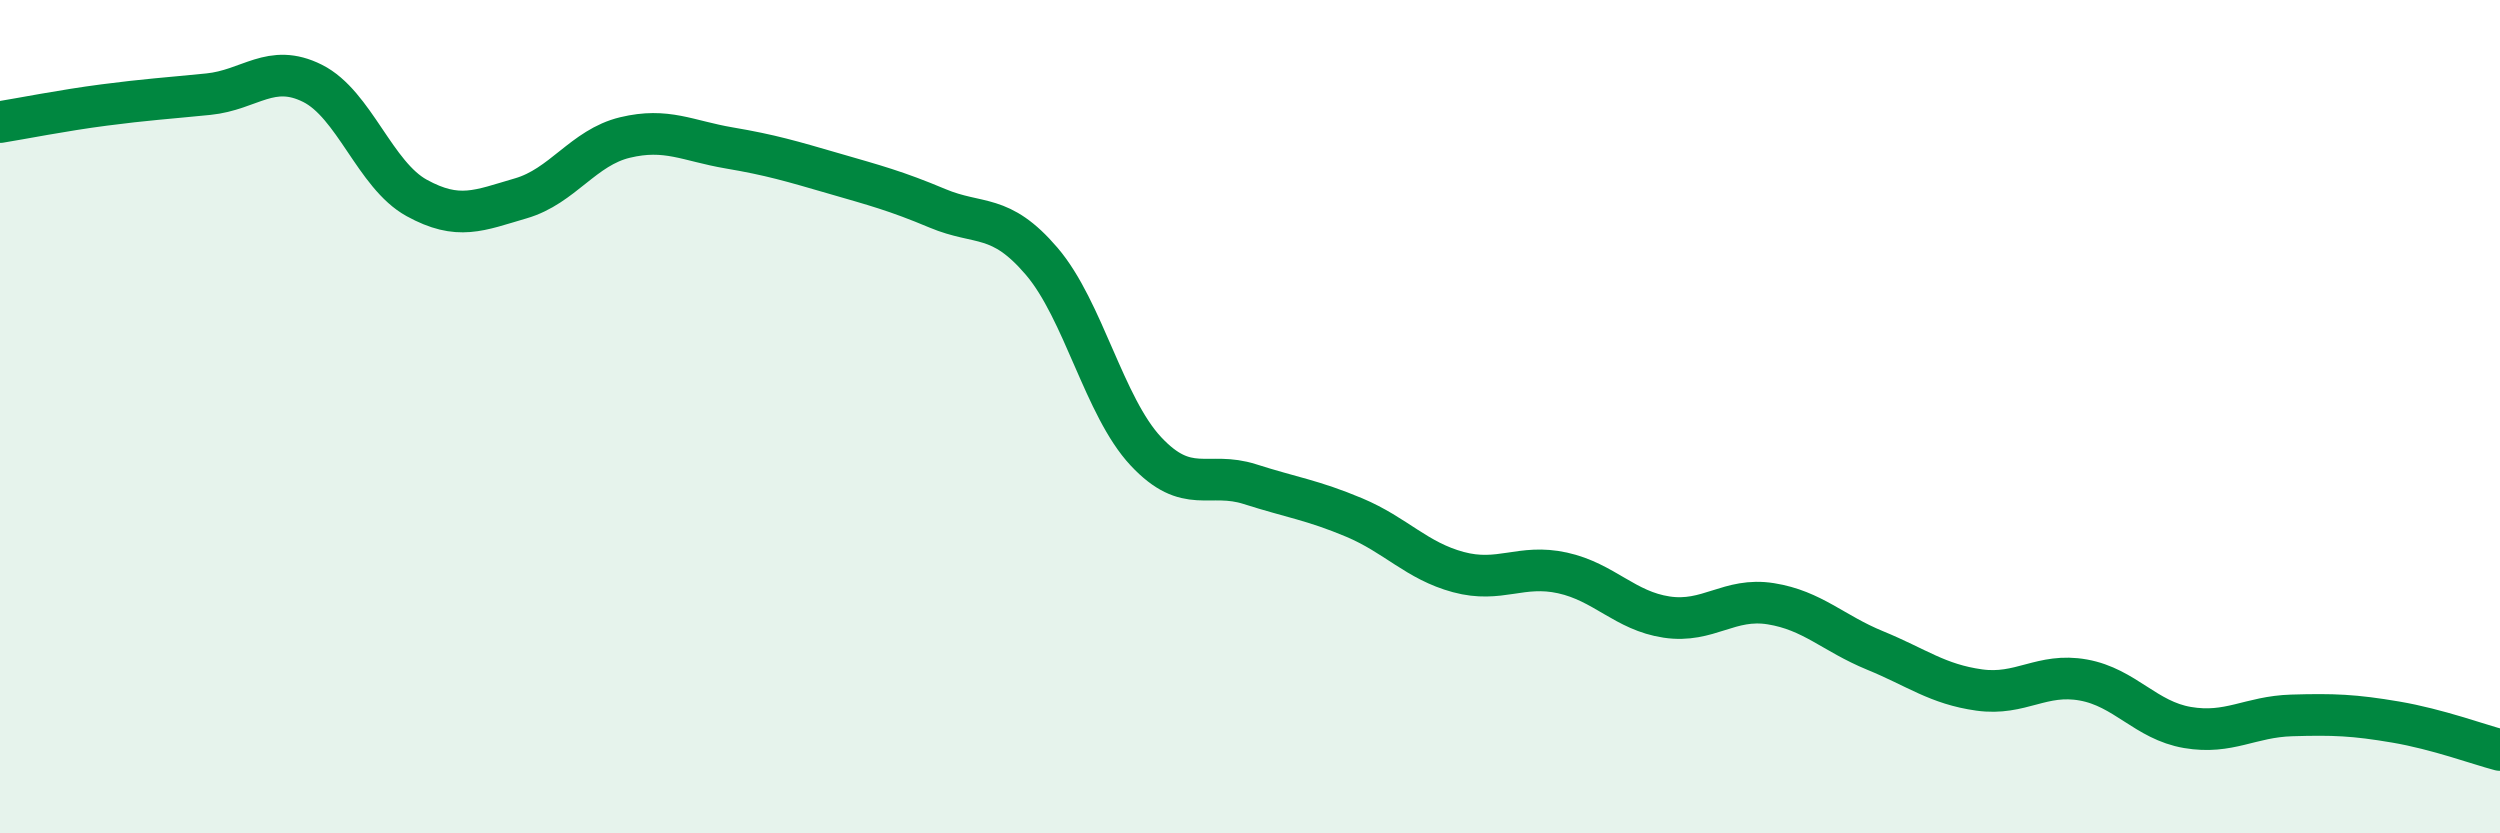 
    <svg width="60" height="20" viewBox="0 0 60 20" xmlns="http://www.w3.org/2000/svg">
      <path
        d="M 0,2.93 C 0.5,2.85 1.5,2.65 2.5,2.52 C 3.5,2.39 4,2.36 5,2.26 C 6,2.16 6.5,1.5 7.5,2 C 8.5,2.5 9,4.2 10,4.75 C 11,5.3 11.5,5.05 12.5,4.76 C 13.5,4.47 14,3.54 15,3.3 C 16,3.06 16.5,3.38 17.5,3.55 C 18.5,3.72 19,3.87 20,4.16 C 21,4.45 21.5,4.58 22.5,5 C 23.5,5.42 24,5.1 25,6.27 C 26,7.44 26.5,9.76 27.5,10.83 C 28.5,11.9 29,11.3 30,11.62 C 31,11.94 31.5,12 32.5,12.42 C 33.5,12.84 34,13.46 35,13.73 C 36,14 36.5,13.53 37.5,13.75 C 38.5,13.97 39,14.66 40,14.81 C 41,14.96 41.5,14.33 42.5,14.49 C 43.5,14.65 44,15.2 45,15.61 C 46,16.02 46.5,16.42 47.5,16.56 C 48.5,16.7 49,16.14 50,16.32 C 51,16.5 51.5,17.29 52.5,17.46 C 53.5,17.63 54,17.2 55,17.17 C 56,17.14 56.5,17.16 57.5,17.33 C 58.5,17.5 59.5,17.87 60,18L60 20L0 20Z"
        fill="#008740"
        opacity="0.1"
        stroke-linecap="round"
        stroke-linejoin="round"
      />
      <path
        d="M 0,2.93 C 0.5,2.85 1.5,2.65 2.5,2.52 C 3.5,2.39 4,2.36 5,2.26 C 6,2.16 6.5,1.5 7.5,2 C 8.5,2.5 9,4.2 10,4.75 C 11,5.3 11.5,5.05 12.5,4.76 C 13.5,4.47 14,3.54 15,3.3 C 16,3.06 16.5,3.38 17.5,3.55 C 18.5,3.72 19,3.87 20,4.16 C 21,4.45 21.5,4.58 22.5,5 C 23.5,5.42 24,5.1 25,6.27 C 26,7.44 26.5,9.76 27.5,10.83 C 28.5,11.9 29,11.3 30,11.62 C 31,11.94 31.5,12 32.5,12.42 C 33.5,12.84 34,13.46 35,13.73 C 36,14 36.5,13.53 37.5,13.75 C 38.5,13.97 39,14.66 40,14.81 C 41,14.96 41.5,14.33 42.5,14.49 C 43.5,14.65 44,15.2 45,15.61 C 46,16.02 46.5,16.42 47.5,16.56 C 48.5,16.7 49,16.14 50,16.32 C 51,16.5 51.5,17.29 52.5,17.46 C 53.5,17.63 54,17.2 55,17.17 C 56,17.14 56.5,17.16 57.5,17.33 C 58.5,17.5 59.5,17.87 60,18"
        stroke="#008740"
        stroke-width="1"
        fill="none"
        stroke-linecap="round"
        stroke-linejoin="round"
      />
    </svg>
  